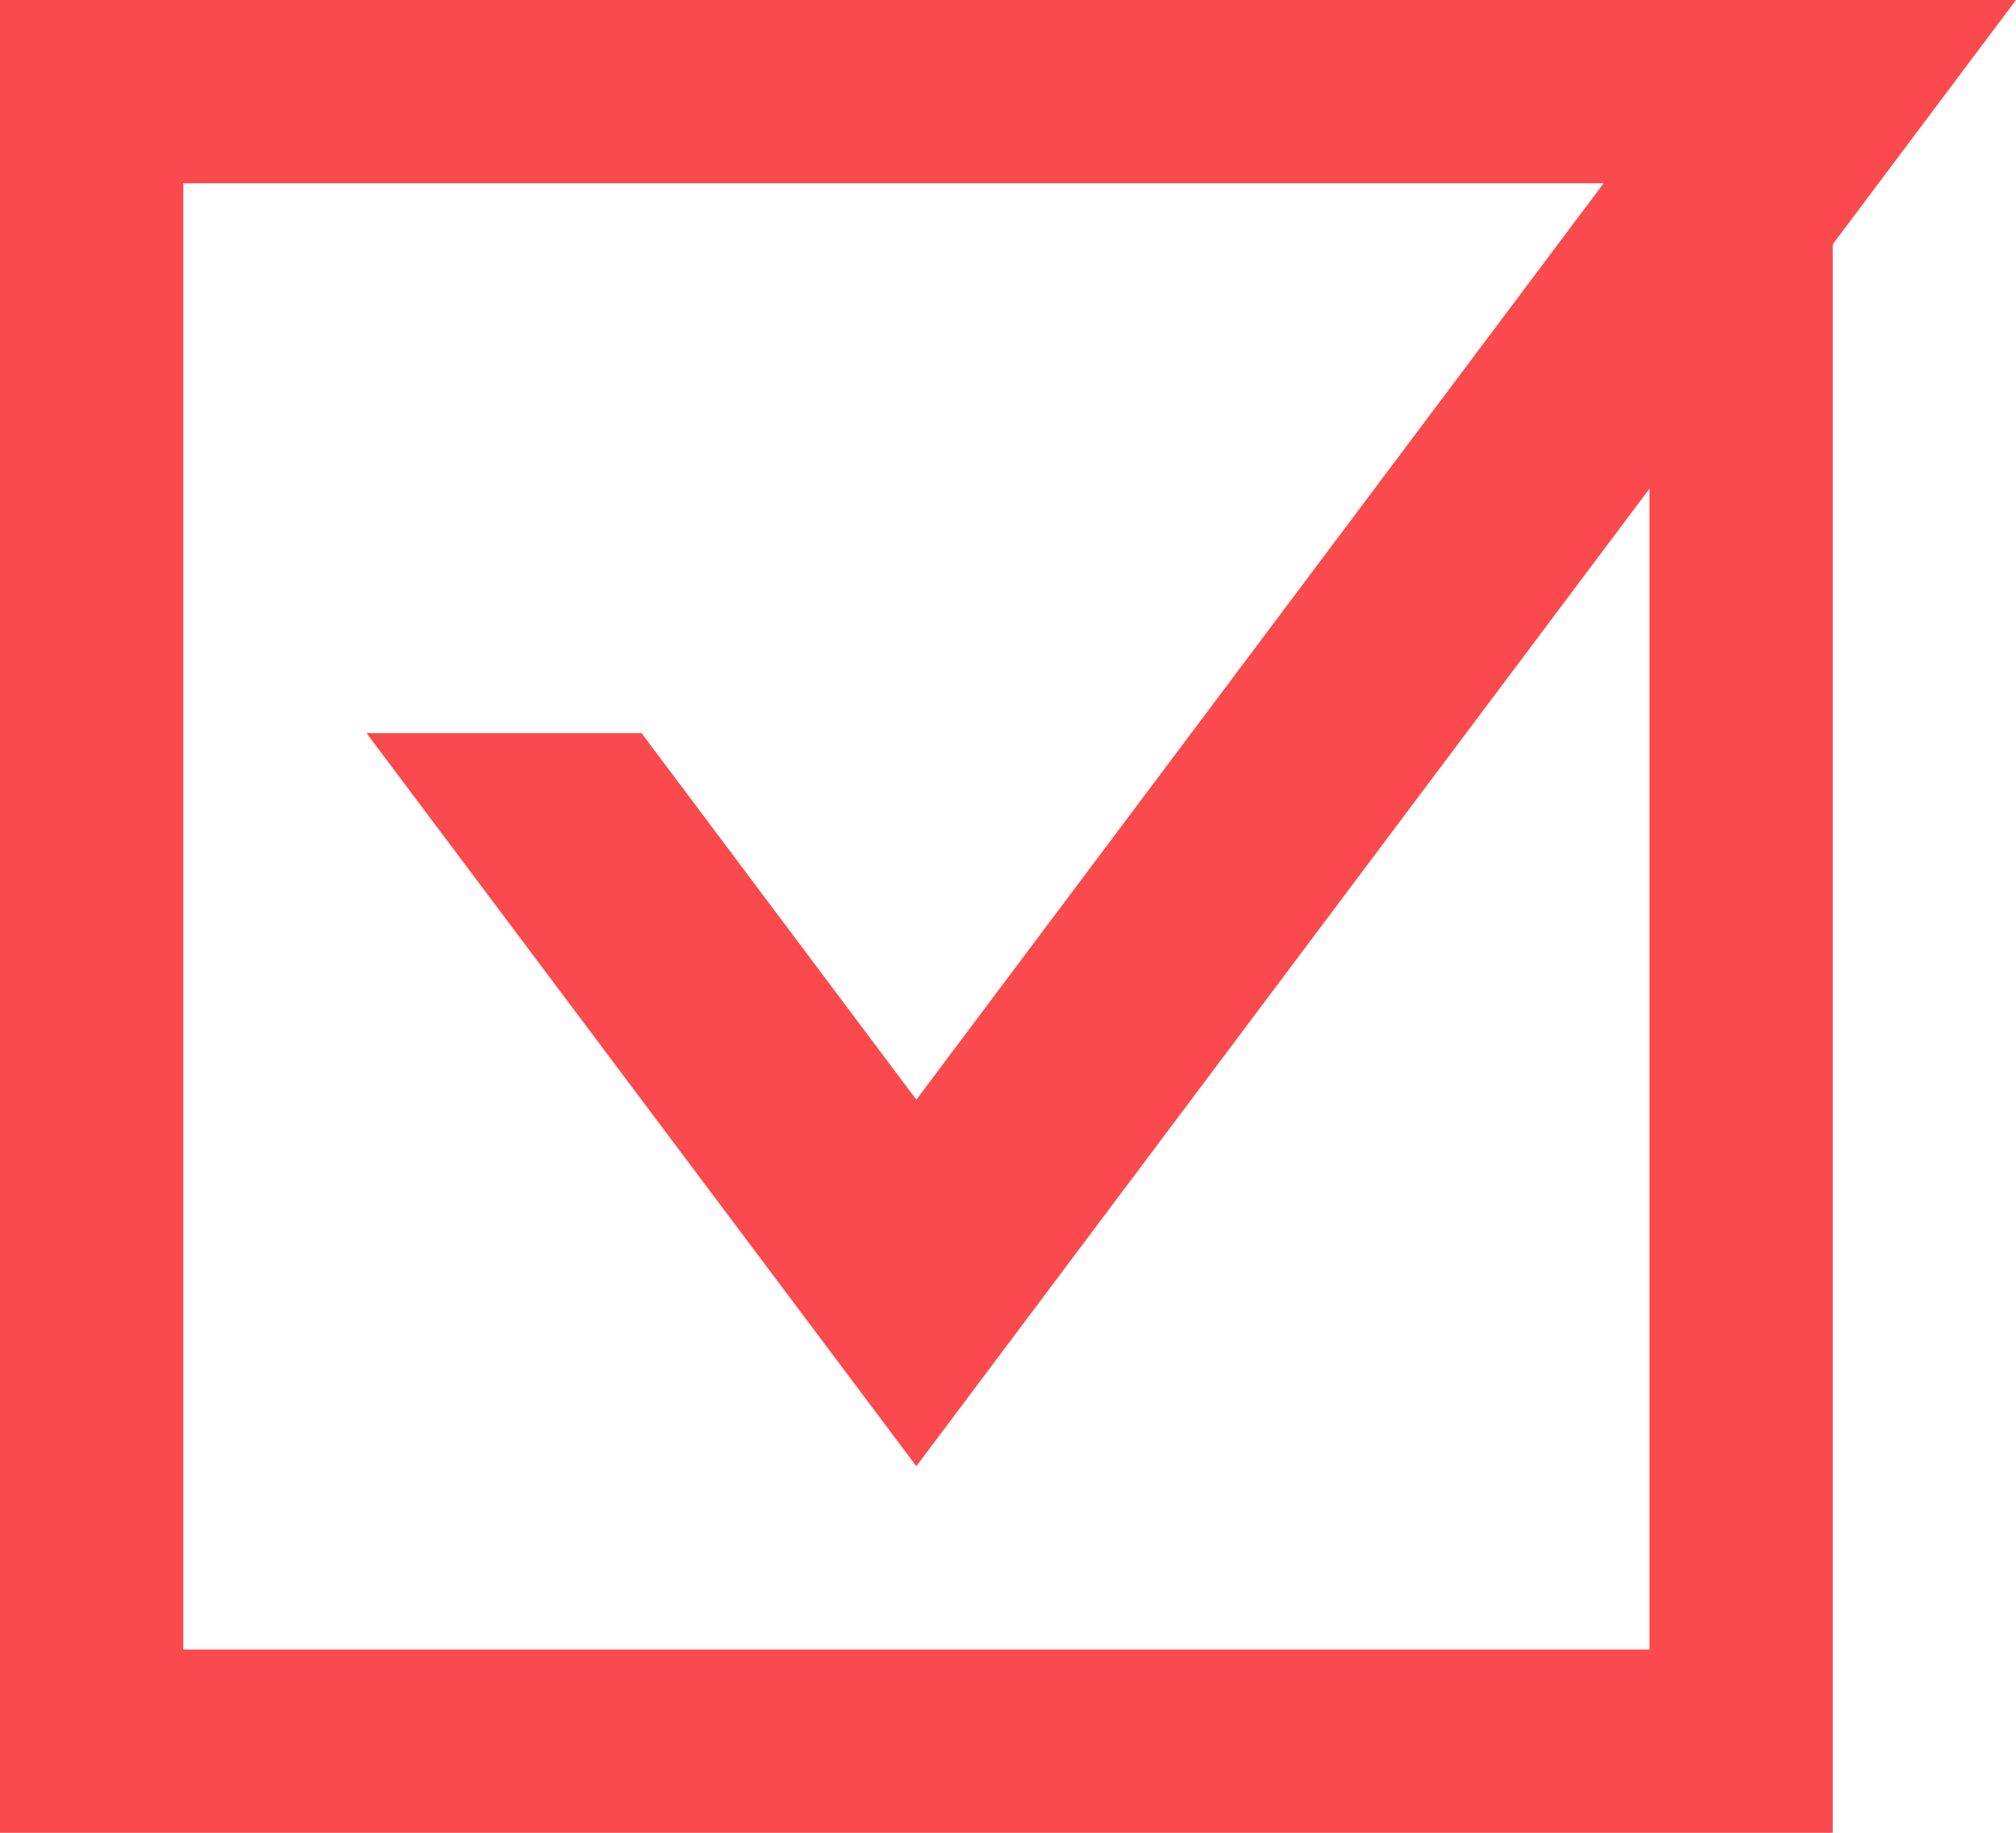 <svg id="Group_2970" data-name="Group 2970" xmlns="http://www.w3.org/2000/svg" width="53.555" height="48.687" viewBox="0 0 53.555 48.687">
  <defs>
    <style>
      .cls-1 {
        fill: #fa4a4e;
      }
    </style>
  </defs>
  <g id="Group_2969" data-name="Group 2969">
    <g id="Group_2968" data-name="Group 2968">
      <path id="Path_1064" data-name="Path 1064" class="cls-1" d="M0,0V48.687H48.687V0ZM43.818,43.818H4.869V4.869H43.818Z"/>
    </g>
  </g>
  <path id="Path_1065" data-name="Path 1065" class="cls-1" d="M76.515,0,54.606,29.212l-7.3-9.737H40L54.606,38.949,83.818,0Z" transform="translate(-30.263)"/>
</svg>
